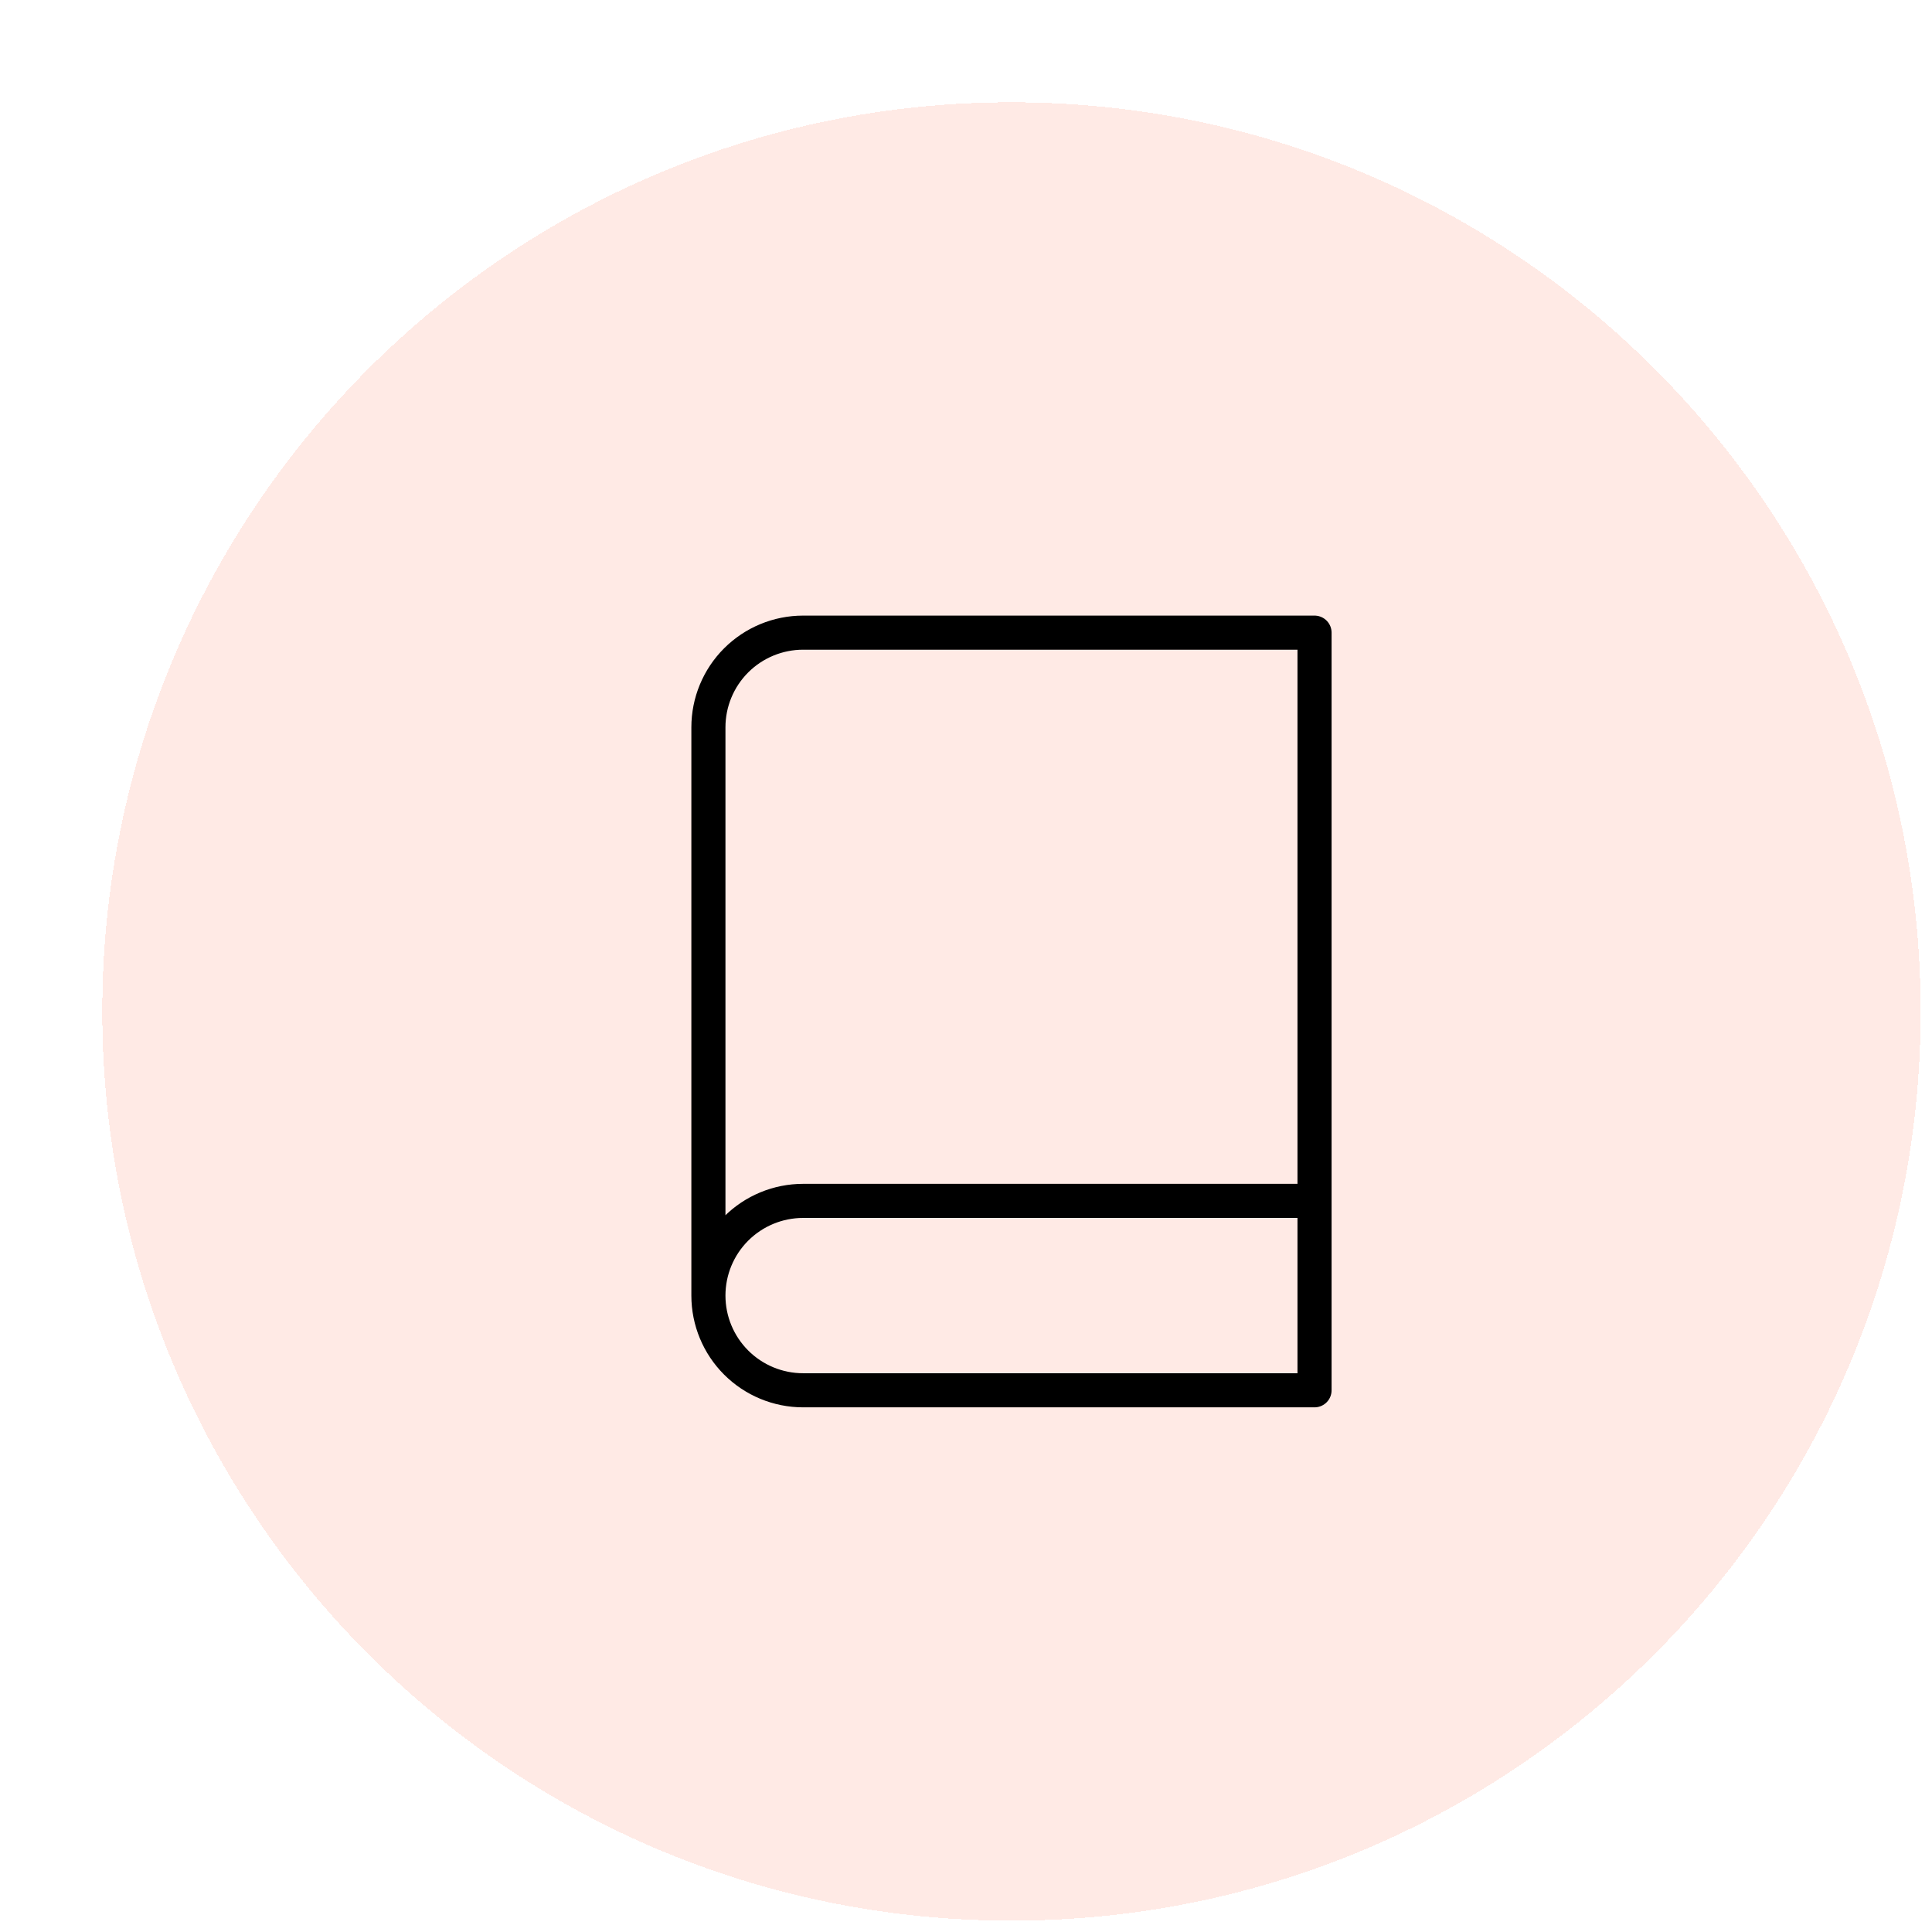 <svg width="85" height="85" viewBox="0 0 85 85" fill="none" xmlns="http://www.w3.org/2000/svg">
<g filter="url(#filter0_d_769_927)">
<path d="M0.5 40.5C0.5 18.409 18.409 0.5 40.5 0.5C62.591 0.5 80.5 18.409 80.5 40.5C80.5 62.591 62.591 80.5 40.5 80.5C18.409 80.5 0.5 62.591 0.5 40.5Z" fill="#FFEAE5" shape-rendering="crispEdges"/>
<path d="M27.167 53C27.167 51.895 27.606 50.835 28.387 50.054C29.169 49.273 30.229 48.834 31.334 48.834H53.834M27.167 53C27.167 54.105 27.606 55.165 28.387 55.946C29.169 56.728 30.229 57.167 31.334 57.167H53.834V23.834H31.334C30.229 23.834 29.169 24.273 28.387 25.054C27.606 25.835 27.167 26.895 27.167 28V53Z" stroke="black" stroke-width="1.5" stroke-linecap="round" stroke-linejoin="round"/>
</g>
<defs>
<filter id="filter0_d_769_927" x="0.5" y="0.5" width="84" height="84" filterUnits="userSpaceOnUse" color-interpolation-filters="sRGB">
<feFlood flood-opacity="0" result="BackgroundImageFix"/>
<feColorMatrix in="SourceAlpha" type="matrix" values="0 0 0 0 0 0 0 0 0 0 0 0 0 0 0 0 0 0 127 0" result="hardAlpha"/>
<feOffset dx="4" dy="4"/>
<feComposite in2="hardAlpha" operator="out"/>
<feColorMatrix type="matrix" values="0 0 0 0 0.972 0 0 0 0 0.852 0 0 0 0 0.823 0 0 0 1 0"/>
<feBlend mode="normal" in2="BackgroundImageFix" result="effect1_dropShadow_769_927"/>
<feBlend mode="normal" in="SourceGraphic" in2="effect1_dropShadow_769_927" result="shape"/>
</filter>
</defs>
</svg>
